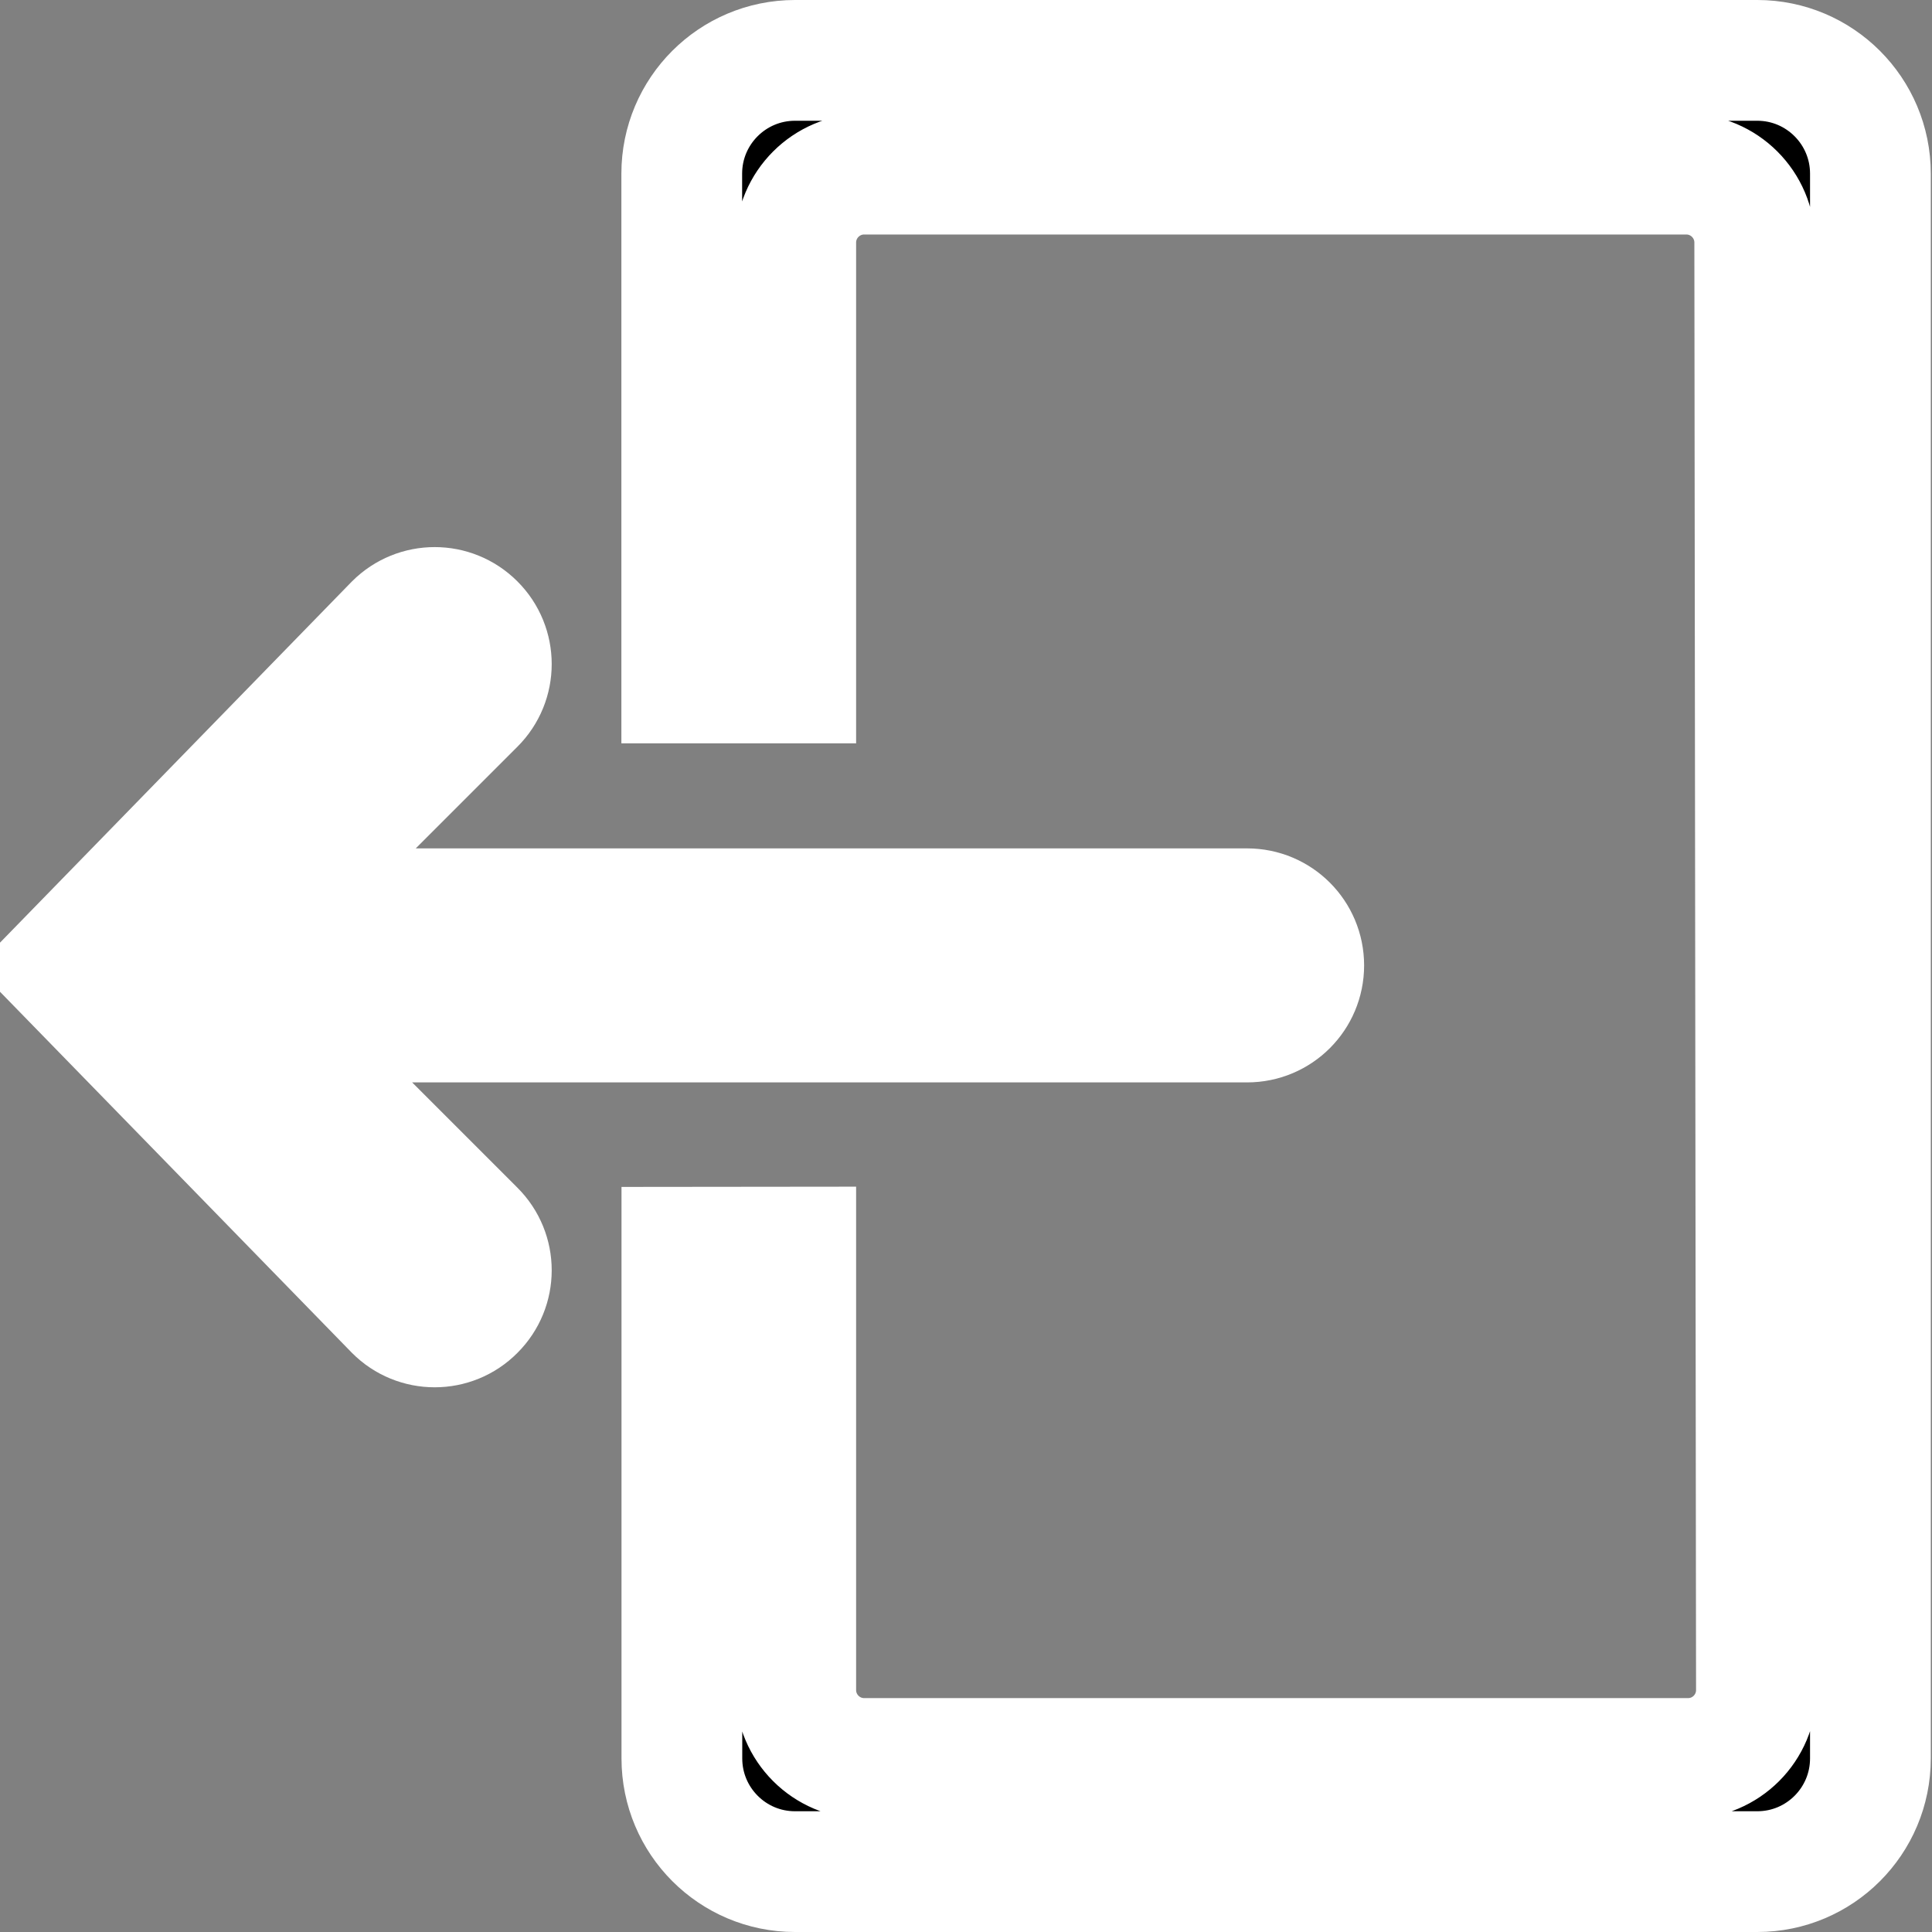 <svg width="16" height="16" viewBox="0 0 16 16" fill="none" xmlns="http://www.w3.org/2000/svg">
<rect x="0" y="0" width="16" height="16" fill="#808080" stroke="none"/>
<path d="M2.206 8.464H10.328C10.588 8.464 10.797 8.254 10.797 7.995C10.797 7.736 10.588 7.526 10.328 7.526H2.236L3.931 5.831C4.115 5.648 4.115 5.351 3.931 5.168C3.748 4.985 3.452 4.985 3.269 5.168L0.5 8.01L3.269 10.851C3.36 10.943 3.48 10.989 3.6 10.989C3.72 10.989 3.84 10.943 3.931 10.851C4.115 10.668 4.115 10.372 3.931 10.189L2.206 8.464ZM14.553 0.5H6.584C6.066 0.5 5.646 0.92 5.646 1.438V5.656H6.59V2.009C6.59 1.696 6.844 1.442 7.157 1.442H13.965C14.278 1.442 14.532 1.696 14.532 2.009L14.546 13.996C14.546 14.309 14.293 14.563 13.979 14.563H7.157C6.844 14.563 6.59 14.309 6.59 13.996V10.328L5.647 10.329V14.562C5.647 15.08 6.066 15.5 6.584 15.5H14.553C15.071 15.5 15.49 15.08 15.49 14.562V1.438C15.49 0.92 15.07 0.5 14.553 0.5H14.553Z" fill="black"/>
<path d="M2.206 8.464H10.328C10.588 8.464 10.797 8.254 10.797 7.995C10.797 7.736 10.588 7.526 10.328 7.526H2.236L3.931 5.831C4.115 5.648 4.115 5.351 3.931 5.168C3.748 4.985 3.452 4.985 3.269 5.168L0.5 8.01L3.269 10.851C3.36 10.943 3.48 10.989 3.6 10.989C3.72 10.989 3.84 10.943 3.931 10.851C4.115 10.668 4.115 10.372 3.931 10.189L2.206 8.464ZM14.553 0.5H6.584C6.066 0.5 5.646 0.92 5.646 1.438V5.656H6.59V2.009C6.59 1.696 6.844 1.442 7.157 1.442H13.965C14.278 1.442 14.532 1.696 14.532 2.009L14.546 13.996C14.546 14.309 14.293 14.563 13.979 14.563H7.157C6.844 14.563 6.59 14.309 6.59 13.996V10.328L5.647 10.329V14.562C5.647 15.08 6.066 15.5 6.584 15.5H14.553C15.071 15.5 15.49 15.08 15.49 14.562V1.438C15.49 0.92 15.07 0.5 14.553 0.5H14.553Z" stroke="white"/>
</svg>
